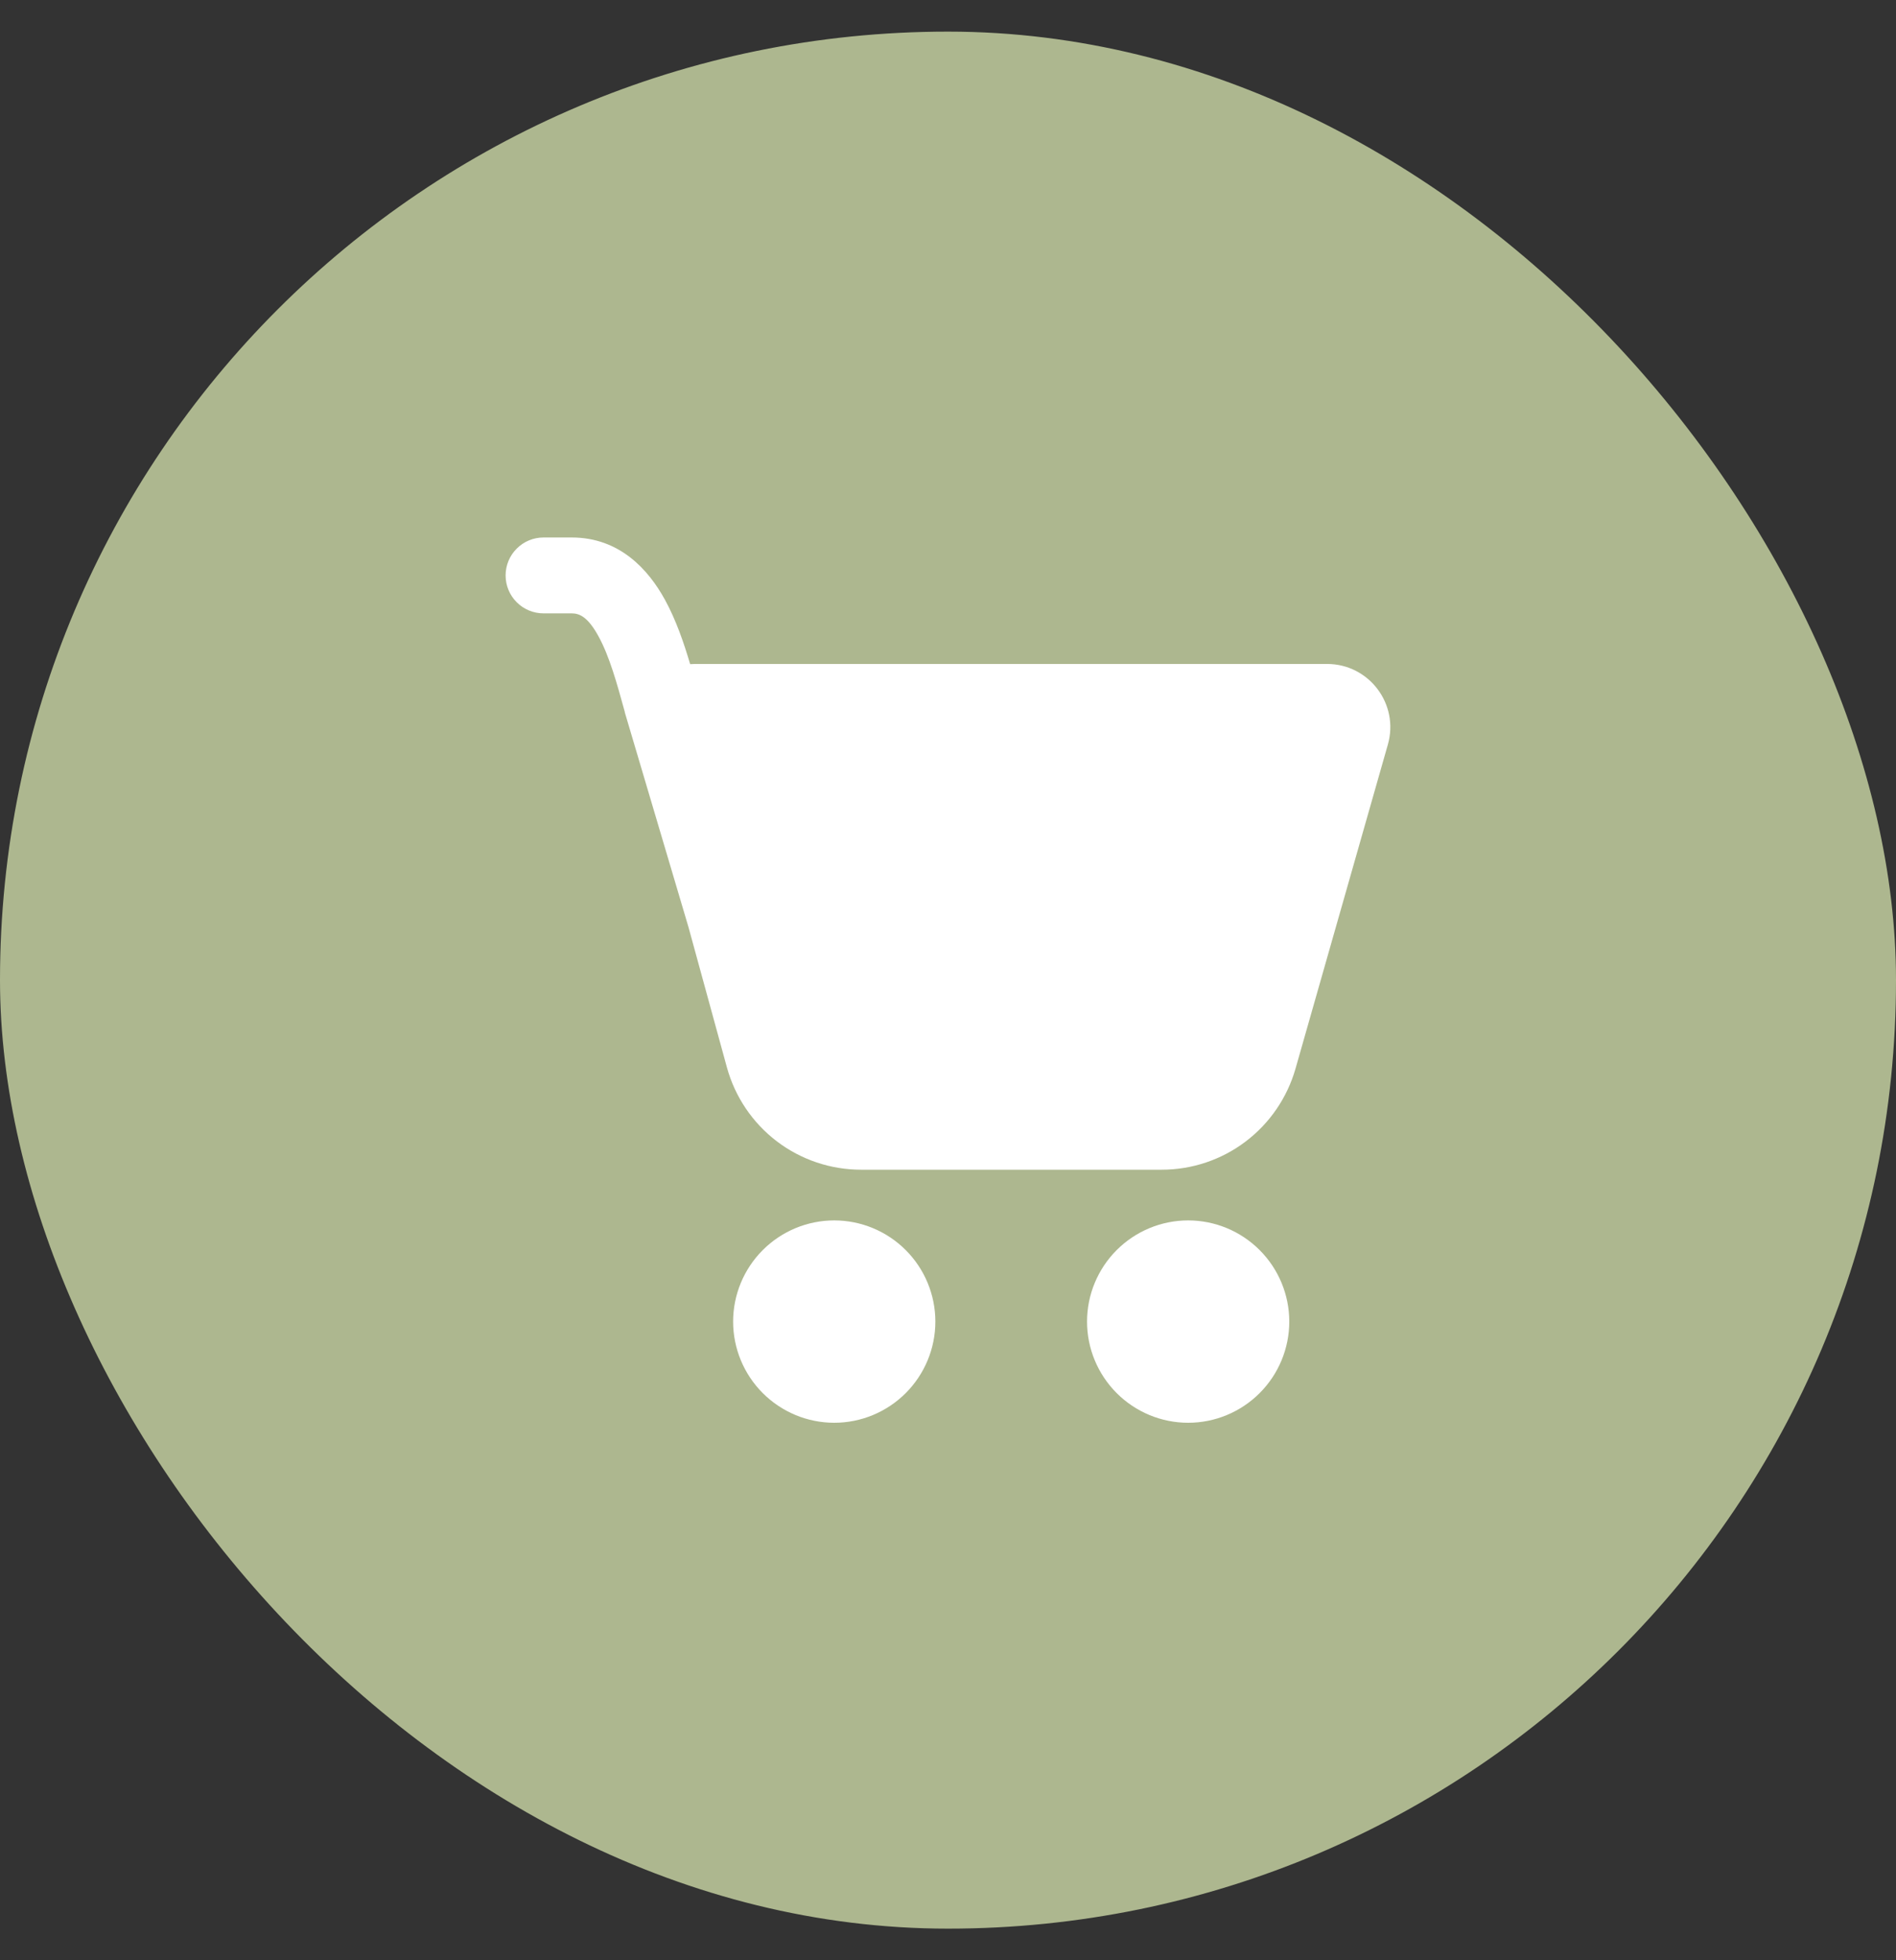 <svg width="30" height="31" viewBox="0 0 30 31" fill="none" xmlns="http://www.w3.org/2000/svg">
<rect x="0" y="0" width="30" height="31" fill="#333333" stroke="none"/>
<rect y="0.5" width="30" height="30" rx="15" fill="#ADB78F"/>
<path d="M8 9.1C8 8.941 8.063 8.788 8.176 8.676C8.288 8.563 8.441 8.5 8.6 8.5H9.046C9.806 8.5 10.262 9.011 10.522 9.486C10.696 9.803 10.822 10.17 10.92 10.503L11 10.5H20.998C21.662 10.5 22.142 11.135 21.96 11.774L20.498 16.902C20.366 17.361 20.089 17.766 19.707 18.054C19.326 18.342 18.861 18.498 18.382 18.498H13.624C13.142 18.498 12.673 18.34 12.29 18.048C11.907 17.756 11.63 17.346 11.502 16.881L10.894 14.663L9.886 11.265L9.886 11.258C9.761 10.805 9.644 10.38 9.47 10.063C9.302 9.755 9.168 9.7 9.047 9.7H8.6C8.441 9.7 8.288 9.637 8.176 9.524C8.063 9.412 8 9.259 8 9.1ZM13.2 22.5C13.624 22.5 14.031 22.331 14.331 22.031C14.631 21.731 14.8 21.324 14.8 20.9C14.8 20.476 14.631 20.069 14.331 19.769C14.031 19.469 13.624 19.3 13.2 19.3C12.776 19.3 12.369 19.469 12.069 19.769C11.769 20.069 11.6 20.476 11.6 20.9C11.6 21.324 11.769 21.731 12.069 22.031C12.369 22.331 12.776 22.5 13.2 22.5ZM18.8 22.5C19.224 22.5 19.631 22.331 19.931 22.031C20.231 21.731 20.4 21.324 20.4 20.9C20.4 20.476 20.231 20.069 19.931 19.769C19.631 19.469 19.224 19.3 18.8 19.3C18.376 19.3 17.969 19.469 17.669 19.769C17.369 20.069 17.2 20.476 17.2 20.9C17.2 21.324 17.369 21.731 17.669 22.031C17.969 22.331 18.376 22.5 18.8 22.5Z" fill="white"/>
</svg>
